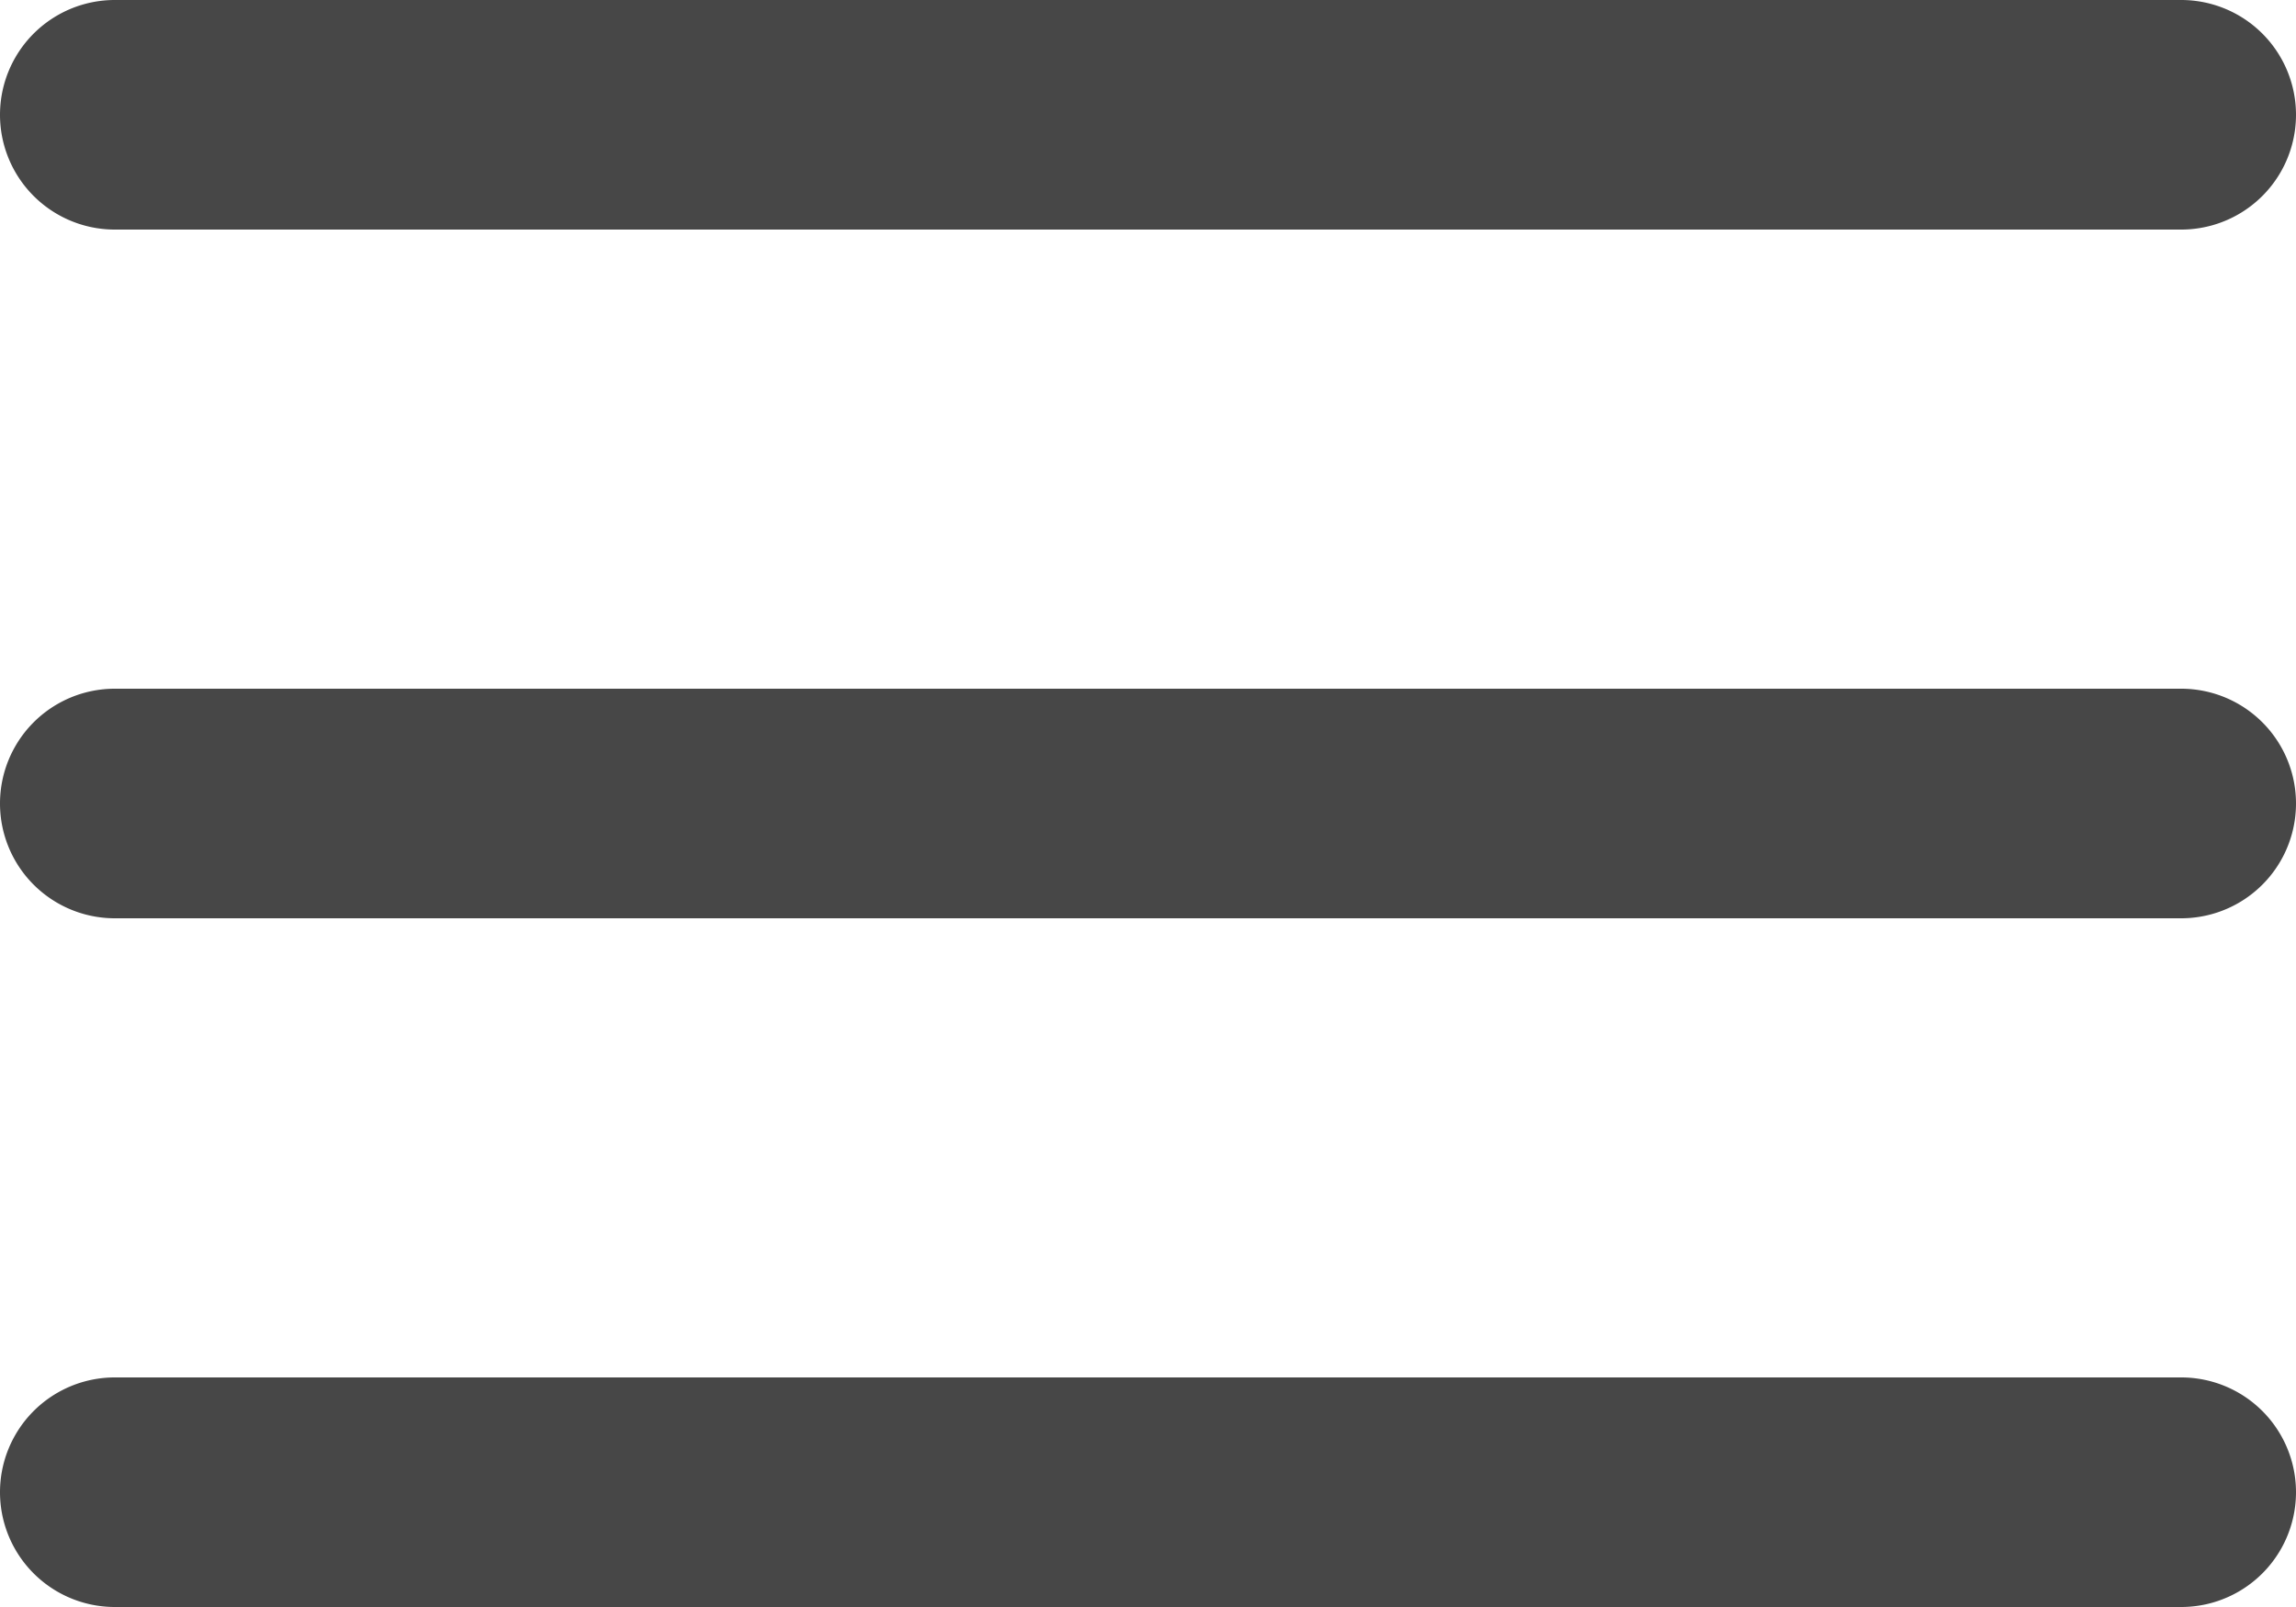 <svg xmlns="http://www.w3.org/2000/svg" width="40" height="28" viewBox="0 0 40 28">
<defs>
    <style>
      .cls-1 {
        fill: #474747;
        fill-rule: evenodd;
      }
    </style>
  </defs>
  <path id="Hamburger_Menu" data-name="Hamburger Menu" class="cls-1" d="M1482,28h36a2,2,0,1,1,0,4h-36A2,2,0,1,1,1482,28Zm0,12h36a2,2,0,1,1,0,4h-36A2,2,0,1,1,1482,40Zm0,12h36a2,2,0,0,1,0,4h-36A2,2,0,0,1,1482,52Z" transform="translate(-1480 -28)"/>
</svg>
